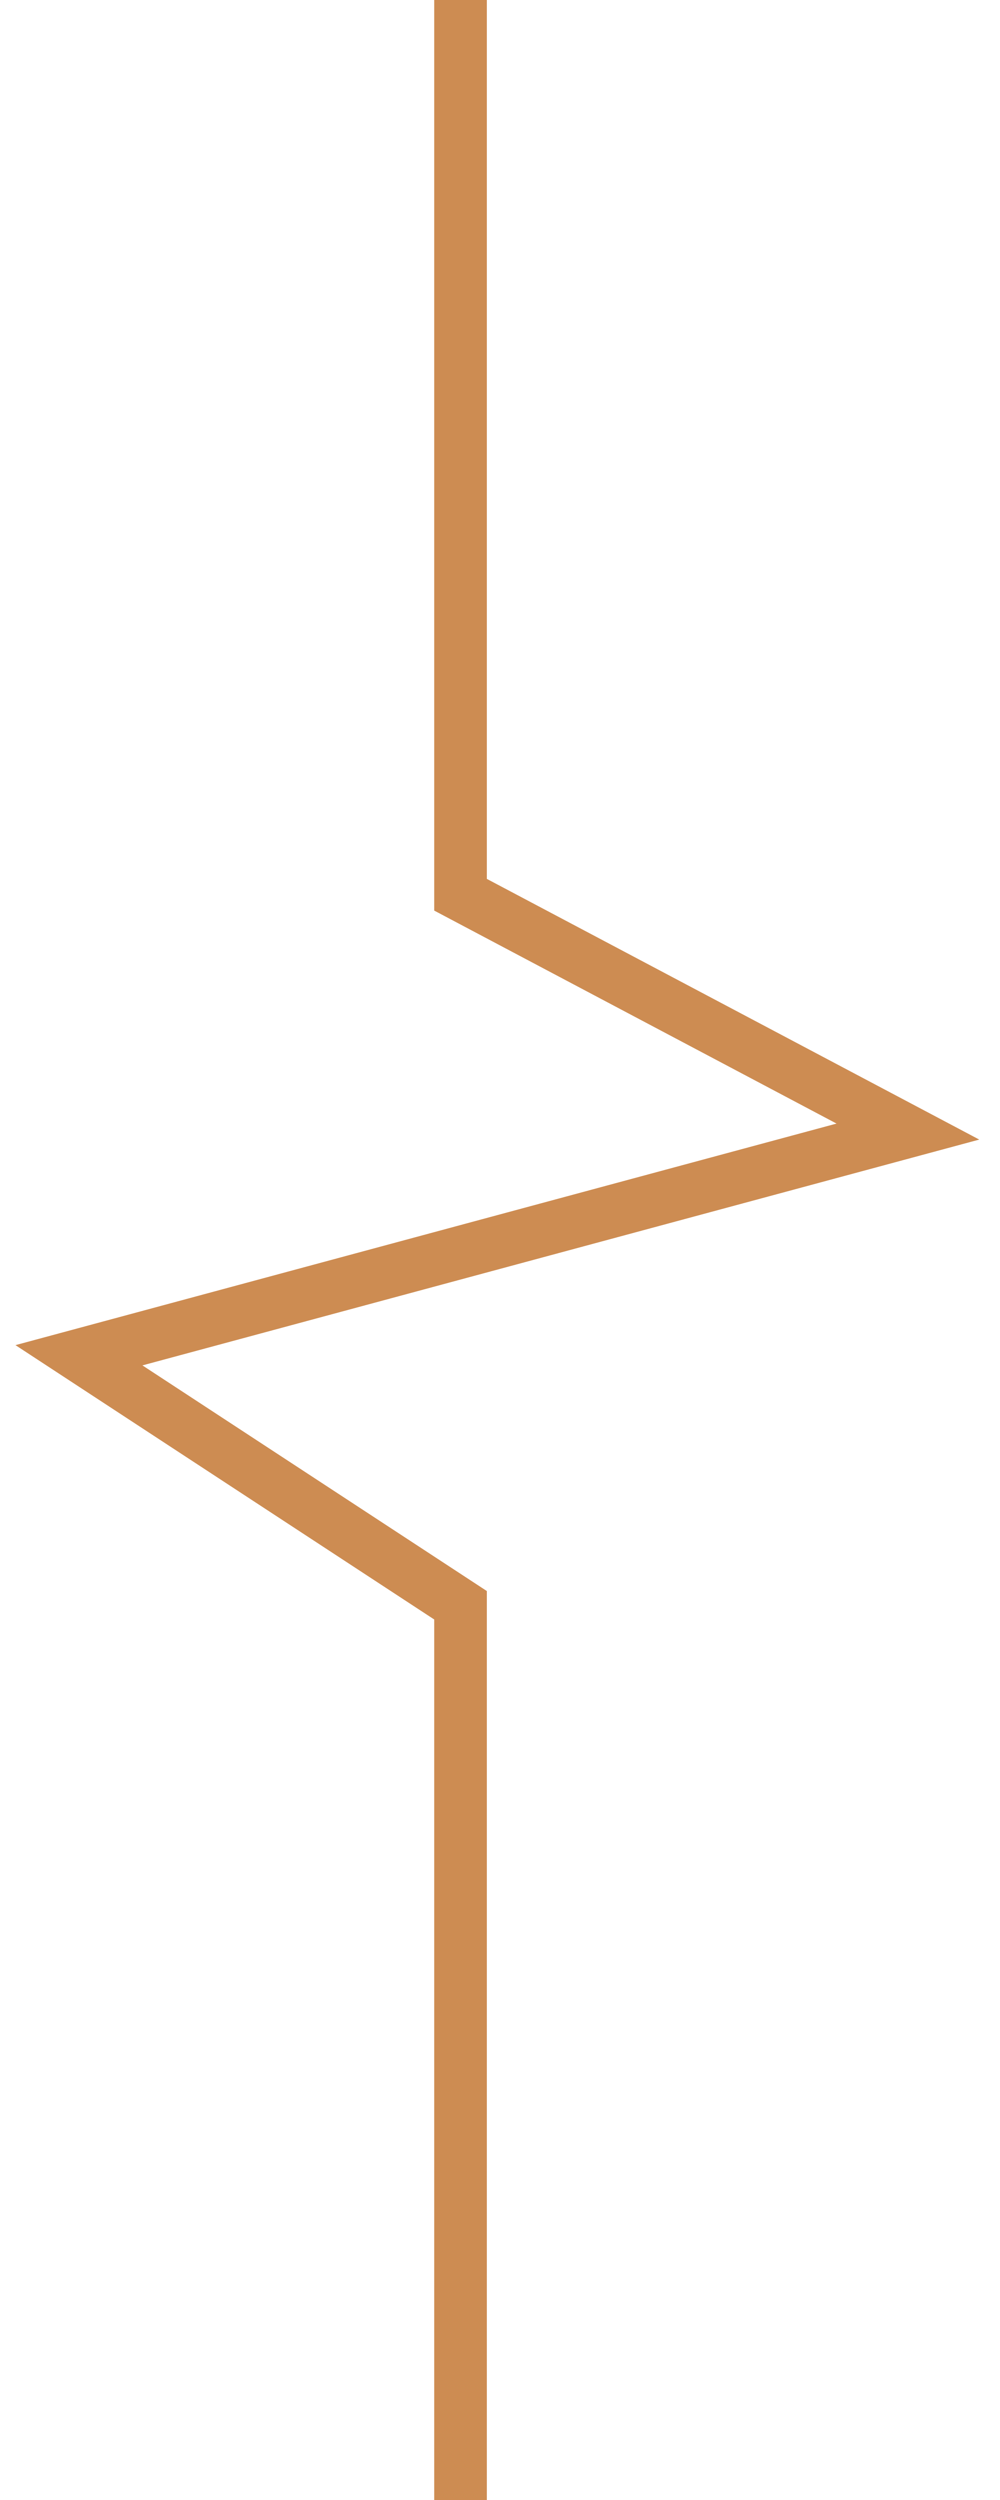 <?xml version="1.0" encoding="UTF-8"?> <svg xmlns="http://www.w3.org/2000/svg" width="38" height="95" viewBox="0 0 38 95" fill="none"> <path d="M17.5 0V34L34.5 43L3 51.5L17.5 61V95" stroke="#CD8C52" stroke-width="2"></path> </svg> 